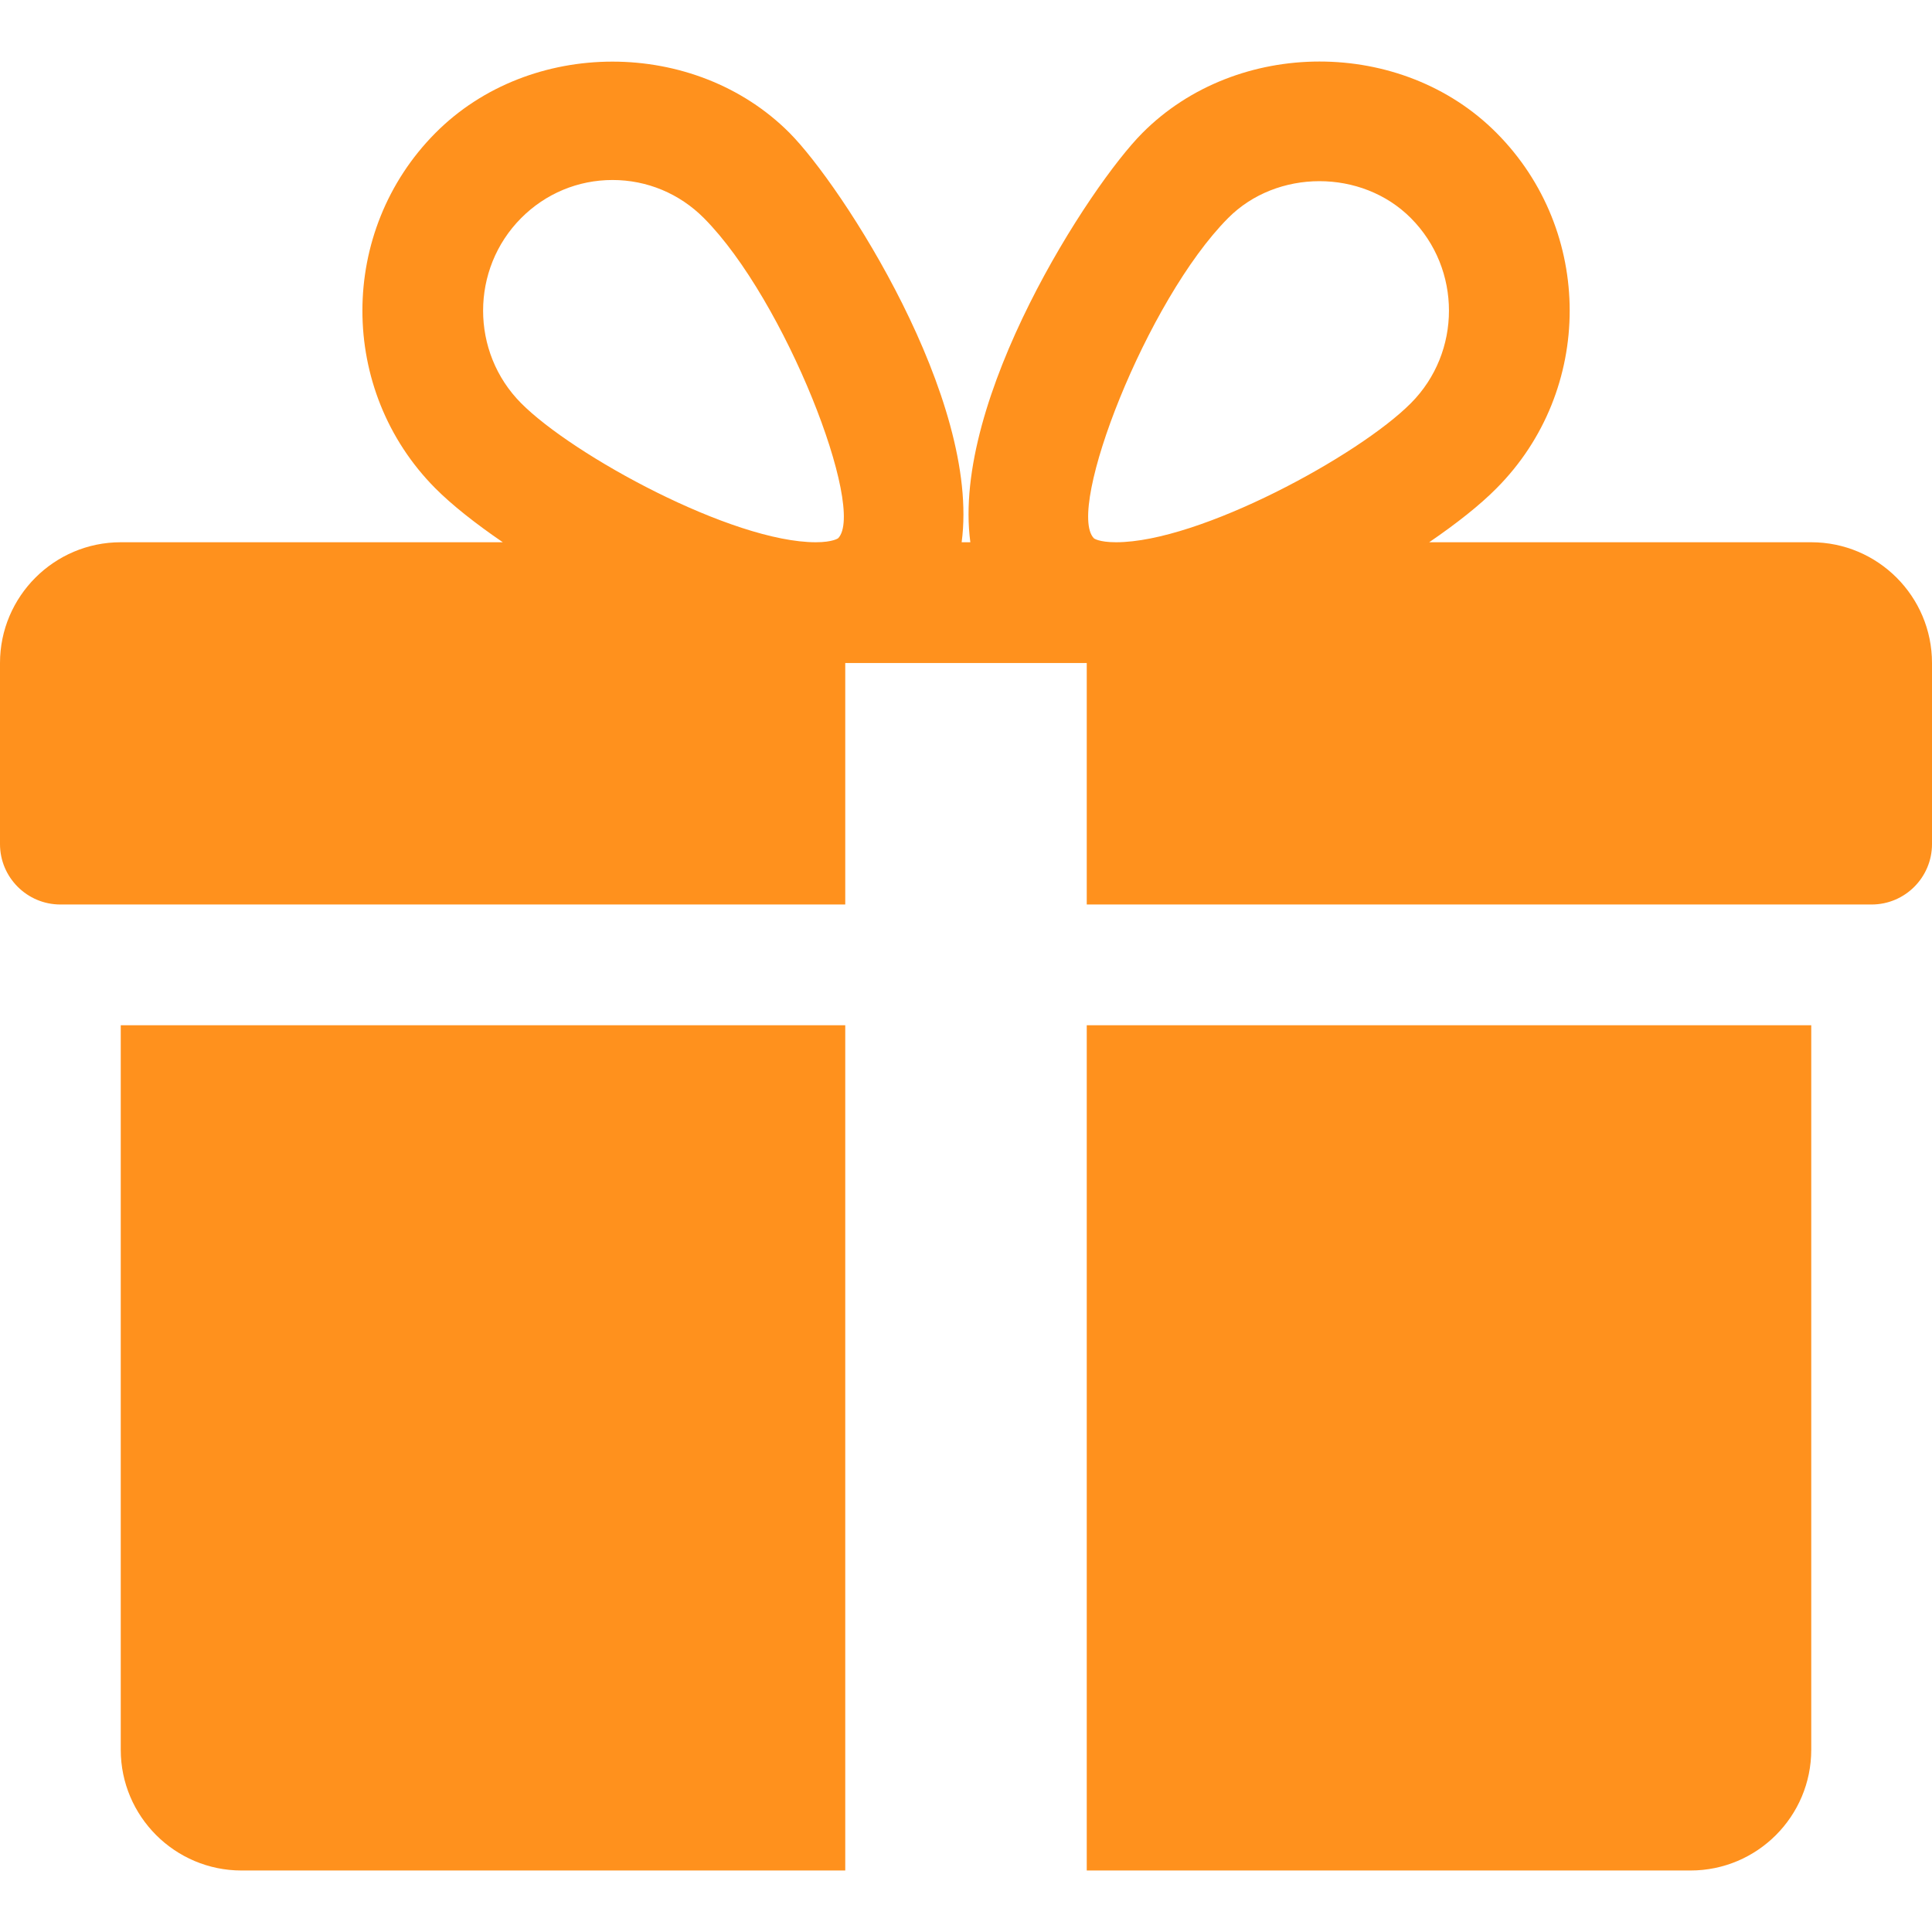 <?xml version="1.0" encoding="UTF-8"?> <svg xmlns="http://www.w3.org/2000/svg" width="24" height="24" viewBox="0 0 24 24" fill="none"> <g clip-path="url(#clip0_151_3037)"> <path d="M1.5 12.736V21.736C1.5 22.564 2.174 23.236 3 23.236H10.5V12.736H1.5Z" fill="#FF911D"></path> <path d="M22.5 6.736H17.754C18.095 6.503 18.387 6.272 18.591 6.065C19.802 4.849 19.802 2.869 18.591 1.652C17.415 0.467 15.366 0.47 14.191 1.652C13.54 2.305 11.816 4.961 12.054 6.736H11.946C12.183 4.961 10.458 2.305 9.809 1.652C8.633 0.47 6.583 0.47 5.409 1.652C4.2 2.869 4.2 4.849 5.407 6.065C5.613 6.272 5.905 6.503 6.246 6.736H1.5C0.673 6.736 0 7.409 0 8.236V10.486C0 10.899 0.336 11.236 0.75 11.236H10.5V8.236H13.5V11.236H23.25C23.664 11.236 24 10.899 24 10.486V8.236C24 7.409 23.328 6.736 22.5 6.736ZM10.412 6.686C10.412 6.686 10.348 6.736 10.134 6.736C9.098 6.736 7.119 5.659 6.473 5.008C5.844 4.375 5.844 3.343 6.473 2.71C6.777 2.404 7.181 2.236 7.609 2.236C8.037 2.236 8.441 2.404 8.745 2.71C9.756 3.727 10.761 6.325 10.412 6.686ZM13.864 6.736C13.652 6.736 13.588 6.688 13.588 6.686C13.239 6.325 14.244 3.727 15.255 2.71C15.86 2.099 16.917 2.096 17.527 2.71C18.157 3.343 18.157 4.375 17.527 5.008C16.881 5.659 14.902 6.736 13.864 6.736Z" fill="#FF911D"></path> <path d="M13.5 12.736V23.236H21C21.828 23.236 22.5 22.564 22.5 21.736V12.736H13.5Z" fill="#FF911D"></path> </g> <defs> <clipPath id="clip0_151_3037"> <rect width="24" height="24" fill="white"></rect> </clipPath> </defs> </svg> 